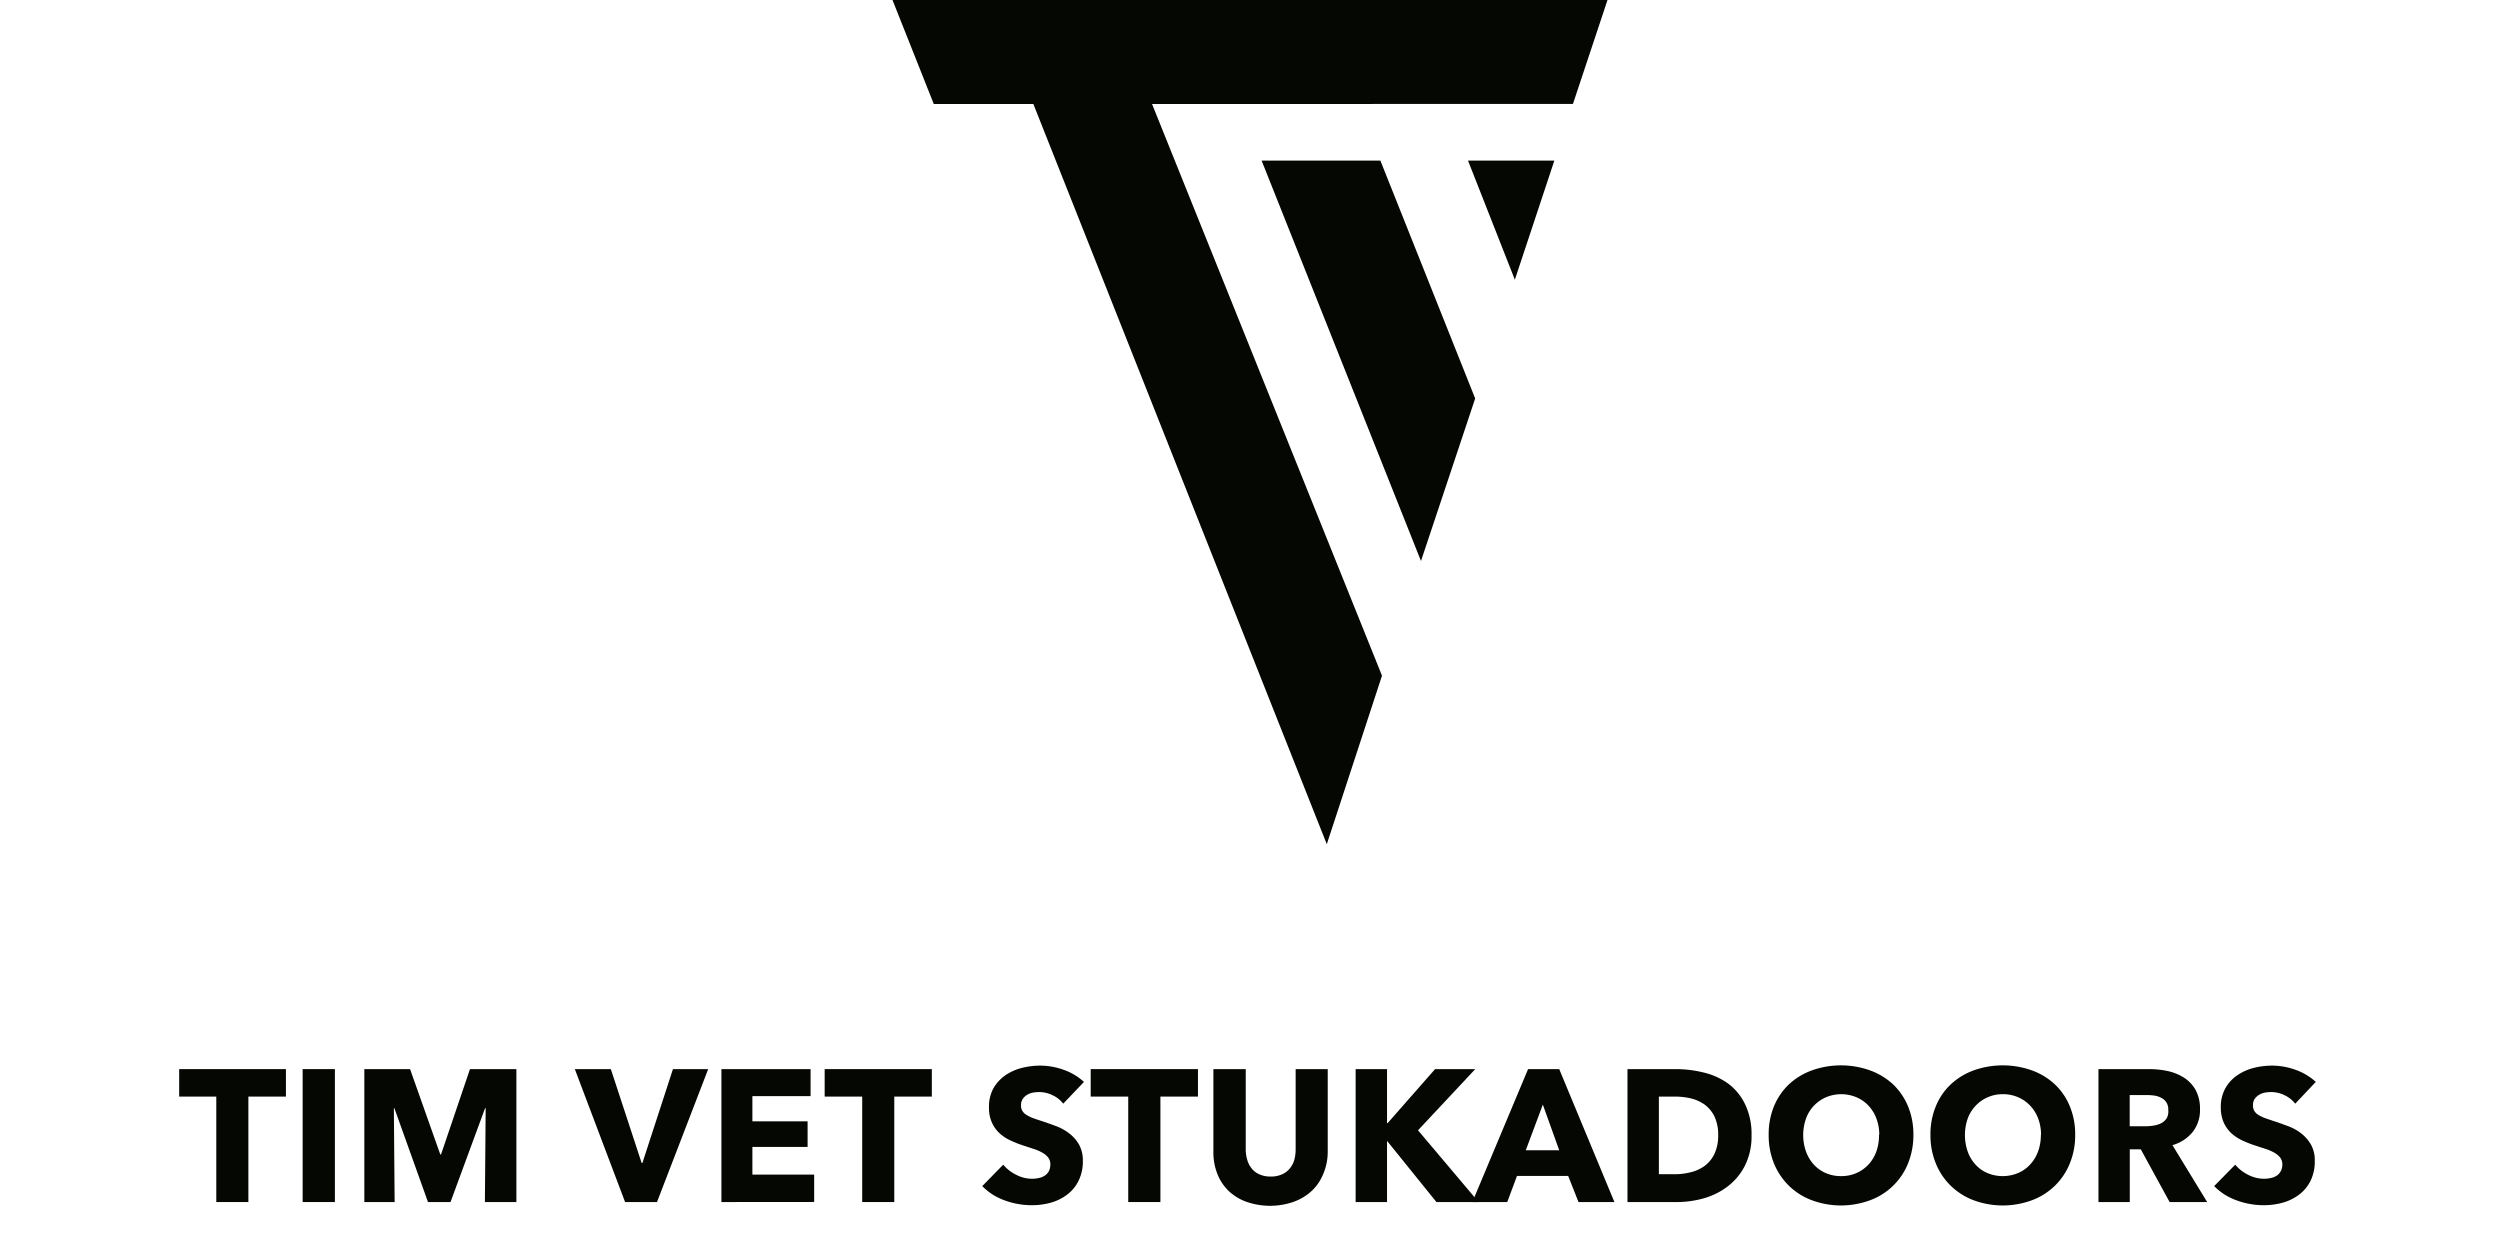 <svg id="Laag_1" data-name="Laag 1" xmlns="http://www.w3.org/2000/svg" viewBox="0 0 293 146.38"><defs><style>.cls-1{fill:#050703;}</style></defs><path class="cls-1" d="M29.11,128.52v12.36H25.35V128.52H21V125.3H33.51v3.22Z"></path><path class="cls-1" d="M35.47,140.88V125.3h3.78v15.58Z"></path><path class="cls-1" d="M56.83,140.88l.09-11h-.07l-4.05,11H50.16l-3.94-11h-.06l.09,11H42.7V125.3h5.36l3.54,10h.09l3.39-10h5.44v15.58Z"></path><path class="cls-1" d="M77,140.88H73.26L67.37,125.3h4.22l3.61,11h.09l3.58-11H83Z"></path><path class="cls-1" d="M84.55,140.88V125.3H95v3.17H88.18v2.95h6.47v3H88.18v3.24h7.24v3.21Z"></path><path class="cls-1" d="M104.81,128.52v12.36h-3.76V128.52h-4.4V125.3h12.56v3.22Z"></path><path class="cls-1" d="M124.61,129.35a3.31,3.31,0,0,0-1.27-1,3.58,3.58,0,0,0-1.5-.36,5,5,0,0,0-.76.06,1.9,1.9,0,0,0-.69.26,1.59,1.59,0,0,0-.52.48,1.29,1.29,0,0,0-.21.76,1.24,1.24,0,0,0,.17.66,1.42,1.42,0,0,0,.48.46,4.14,4.14,0,0,0,.76.37c.29.11.62.22,1,.34.53.17,1.08.37,1.65.58a5.89,5.89,0,0,1,1.56.85,4.46,4.46,0,0,1,1.17,1.31,3.84,3.84,0,0,1,.46,1.94,5.06,5.06,0,0,1-.5,2.32,4.5,4.5,0,0,1-1.33,1.62,5.7,5.7,0,0,1-1.91.95,8.26,8.26,0,0,1-2.22.3,9.15,9.15,0,0,1-3.24-.58,6.84,6.84,0,0,1-2.59-1.66l2.46-2.51a4.54,4.54,0,0,0,1.51,1.18,4,4,0,0,0,1.86.47,3.59,3.59,0,0,0,.81-.09,1.86,1.86,0,0,0,.69-.28,1.45,1.45,0,0,0,.48-.53,1.74,1.74,0,0,0,.17-.79,1.25,1.25,0,0,0-.22-.75,2.14,2.14,0,0,0-.62-.56,5.15,5.15,0,0,0-1-.46l-1.37-.45a12.32,12.32,0,0,1-1.46-.58,4.89,4.89,0,0,1-1.28-.84,3.86,3.86,0,0,1-.9-1.26,4.17,4.17,0,0,1-.34-1.79,4.42,4.42,0,0,1,.52-2.22,4.72,4.72,0,0,1,1.39-1.52,6,6,0,0,1,1.94-.87,8.84,8.84,0,0,1,2.17-.27,8.19,8.19,0,0,1,2.7.48,6.89,6.89,0,0,1,2.41,1.43Z"></path><path class="cls-1" d="M136,128.52v12.36h-3.77V128.52h-4.4V125.3h12.57v3.22Z"></path><path class="cls-1" d="M155.09,137.57a5.58,5.58,0,0,1-1.35,2,6.2,6.2,0,0,1-2.12,1.28,8.4,8.4,0,0,1-5.54,0,5.89,5.89,0,0,1-2.09-1.28,5.64,5.64,0,0,1-1.32-2,6.84,6.84,0,0,1-.46-2.57v-9.7H146v9.4a4.37,4.37,0,0,0,.17,1.21,2.86,2.86,0,0,0,.5,1,2.35,2.35,0,0,0,.9.71,3.14,3.14,0,0,0,1.36.27,3.1,3.1,0,0,0,1.35-.27,2.39,2.39,0,0,0,.91-.71,2.72,2.72,0,0,0,.51-1,4.78,4.78,0,0,0,.15-1.21v-9.4h3.76V135A6.65,6.65,0,0,1,155.09,137.57Z"></path><path class="cls-1" d="M168.35,140.88l-5.79-7.17h0v7.17h-3.68V125.3h3.68v6.34h.06l5.57-6.34h4.71l-6.71,7.17,7.1,8.41Z"></path><path class="cls-1" d="M185,140.88l-1.21-3.06h-6l-1.14,3.06h-4.09l6.53-15.58h3.65l6.47,15.58Zm-4.18-11.42-2,5.35h3.92Z"></path><path class="cls-1" d="M205.28,133.05a7.63,7.63,0,0,1-.76,3.53,7,7,0,0,1-2,2.44,8.3,8.3,0,0,1-2.8,1.41,11.4,11.4,0,0,1-3.17.45h-5.81V125.3h5.63a13.78,13.78,0,0,1,3.26.39,8.15,8.15,0,0,1,2.86,1.27,6.49,6.49,0,0,1,2,2.39A8,8,0,0,1,205.28,133.05Zm-3.91,0a5,5,0,0,0-.43-2.19,3.83,3.83,0,0,0-1.14-1.39,4.75,4.75,0,0,0-1.63-.74,8.4,8.4,0,0,0-1.88-.21h-1.87v9.1h1.78a7.75,7.75,0,0,0,1.94-.23,4.59,4.59,0,0,0,1.66-.76,3.82,3.82,0,0,0,1.14-1.41A5,5,0,0,0,201.37,133.05Z"></path><path class="cls-1" d="M224.25,133a8.77,8.77,0,0,1-.64,3.38,7.6,7.6,0,0,1-4.47,4.3,9.82,9.82,0,0,1-6.76,0,7.76,7.76,0,0,1-2.69-1.68,7.87,7.87,0,0,1-1.77-2.62,8.77,8.77,0,0,1-.63-3.38,8.65,8.65,0,0,1,.63-3.37,7.56,7.56,0,0,1,1.77-2.57,7.93,7.93,0,0,1,2.69-1.62,10.14,10.14,0,0,1,6.76,0,8,8,0,0,1,2.7,1.62,7.56,7.56,0,0,1,1.77,2.57A8.65,8.65,0,0,1,224.25,133Zm-4,0a5.37,5.37,0,0,0-.33-1.89,4.43,4.43,0,0,0-.91-1.5,4.18,4.18,0,0,0-1.41-1,4.61,4.61,0,0,0-3.62,0,4.39,4.39,0,0,0-1.41,1,4.28,4.28,0,0,0-.91,1.5,5.83,5.83,0,0,0,0,3.84,4.64,4.64,0,0,0,.91,1.53,4.13,4.13,0,0,0,1.4,1,4.43,4.43,0,0,0,1.81.36,4.38,4.38,0,0,0,1.8-.36,4.27,4.27,0,0,0,1.41-1,4.5,4.5,0,0,0,.92-1.53A5.54,5.54,0,0,0,220.22,133Z"></path><path class="cls-1" d="M243.21,133a8.59,8.59,0,0,1-.64,3.38A7.59,7.59,0,0,1,240.8,139a7.67,7.67,0,0,1-2.69,1.68,9.85,9.85,0,0,1-6.77,0,7.72,7.72,0,0,1-2.68-1.68,7.59,7.59,0,0,1-1.77-2.62,8.59,8.59,0,0,1-.64-3.38,8.47,8.47,0,0,1,.64-3.37,7.29,7.29,0,0,1,1.77-2.57,7.88,7.88,0,0,1,2.68-1.62,10.17,10.17,0,0,1,6.77,0,7.83,7.83,0,0,1,2.69,1.62,7.29,7.29,0,0,1,1.77,2.57A8.47,8.47,0,0,1,243.21,133Zm-4,0a5.37,5.37,0,0,0-.33-1.89,4.46,4.46,0,0,0-.92-1.5,4.18,4.18,0,0,0-1.41-1,4.31,4.31,0,0,0-1.81-.37,4.23,4.23,0,0,0-1.8.37,4.18,4.18,0,0,0-1.41,1,4.3,4.3,0,0,0-.92,1.5,5.92,5.92,0,0,0,0,3.84,4.48,4.48,0,0,0,.91,1.53,4,4,0,0,0,1.4,1,4.68,4.68,0,0,0,3.6,0,4.07,4.07,0,0,0,1.41-1,4.36,4.36,0,0,0,.93-1.53A5.54,5.54,0,0,0,239.19,133Z"></path><path class="cls-1" d="M254.28,140.88l-3.38-6.18h-1.29v6.18h-3.67V125.3h5.94a10.57,10.57,0,0,1,2.19.23,5.91,5.91,0,0,1,1.91.78,4.14,4.14,0,0,1,1.36,1.46,4.61,4.61,0,0,1,.5,2.24,4.14,4.14,0,0,1-.86,2.66,4.67,4.67,0,0,1-2.37,1.54l4.07,6.67Zm-.16-10.8a1.49,1.49,0,0,0-.23-.89,1.47,1.47,0,0,0-.6-.53,2.57,2.57,0,0,0-.81-.26,6.85,6.85,0,0,0-.88-.06h-2V132h1.79a6.19,6.19,0,0,0,1-.08,3.08,3.08,0,0,0,.89-.27,1.81,1.81,0,0,0,.65-.58A1.65,1.65,0,0,0,254.12,130.08Z"></path><path class="cls-1" d="M269,129.35a3.47,3.47,0,0,0-1.27-1,3.58,3.58,0,0,0-1.51-.36,5,5,0,0,0-.76.06,2.05,2.05,0,0,0-.69.26,1.7,1.7,0,0,0-.52.48,1.29,1.29,0,0,0-.2.76,1.24,1.24,0,0,0,.16.66,1.42,1.42,0,0,0,.48.46,4.9,4.9,0,0,0,.76.37l1,.34c.53.17,1.08.37,1.65.58a5.8,5.8,0,0,1,1.57.85,4.58,4.58,0,0,1,1.16,1.31,3.74,3.74,0,0,1,.46,1.94,5.06,5.06,0,0,1-.49,2.32,4.6,4.6,0,0,1-1.33,1.62,5.75,5.75,0,0,1-1.92.95,8.26,8.26,0,0,1-2.22.3,9.13,9.13,0,0,1-3.23-.58,6.88,6.88,0,0,1-2.6-1.66l2.47-2.51a4.6,4.6,0,0,0,1.5,1.18,4.07,4.07,0,0,0,1.86.47,3.75,3.75,0,0,0,.82-.09,1.93,1.93,0,0,0,.69-.28,1.42,1.42,0,0,0,.47-.53,1.62,1.62,0,0,0,.18-.79,1.33,1.33,0,0,0-.22-.75,2.33,2.33,0,0,0-.63-.56,5,5,0,0,0-1-.46l-1.38-.45a13,13,0,0,1-1.46-.58,5.06,5.06,0,0,1-1.28-.84,4,4,0,0,1-.9-1.26,4.33,4.33,0,0,1-.34-1.79,4.42,4.42,0,0,1,.53-2.22,4.5,4.5,0,0,1,1.39-1.52,6,6,0,0,1,1.93-.87,9,9,0,0,1,2.18-.27,8.09,8.09,0,0,1,2.69.48,6.89,6.89,0,0,1,2.41,1.43Z"></path><polygon class="cls-1" points="147.86 18.82 166.54 65.75 172.89 46.7 161.78 18.82 147.86 18.82"></polygon><polygon class="cls-1" points="177.54 32.78 182.17 18.82 172.05 18.82 177.54 32.78"></polygon><polygon class="cls-1" points="104.6 0 109.44 12.19 121.11 12.19 155.5 98.94 161.97 79.19 135.02 12.19 184.35 12.18 188.4 0 104.6 0"></polygon></svg>